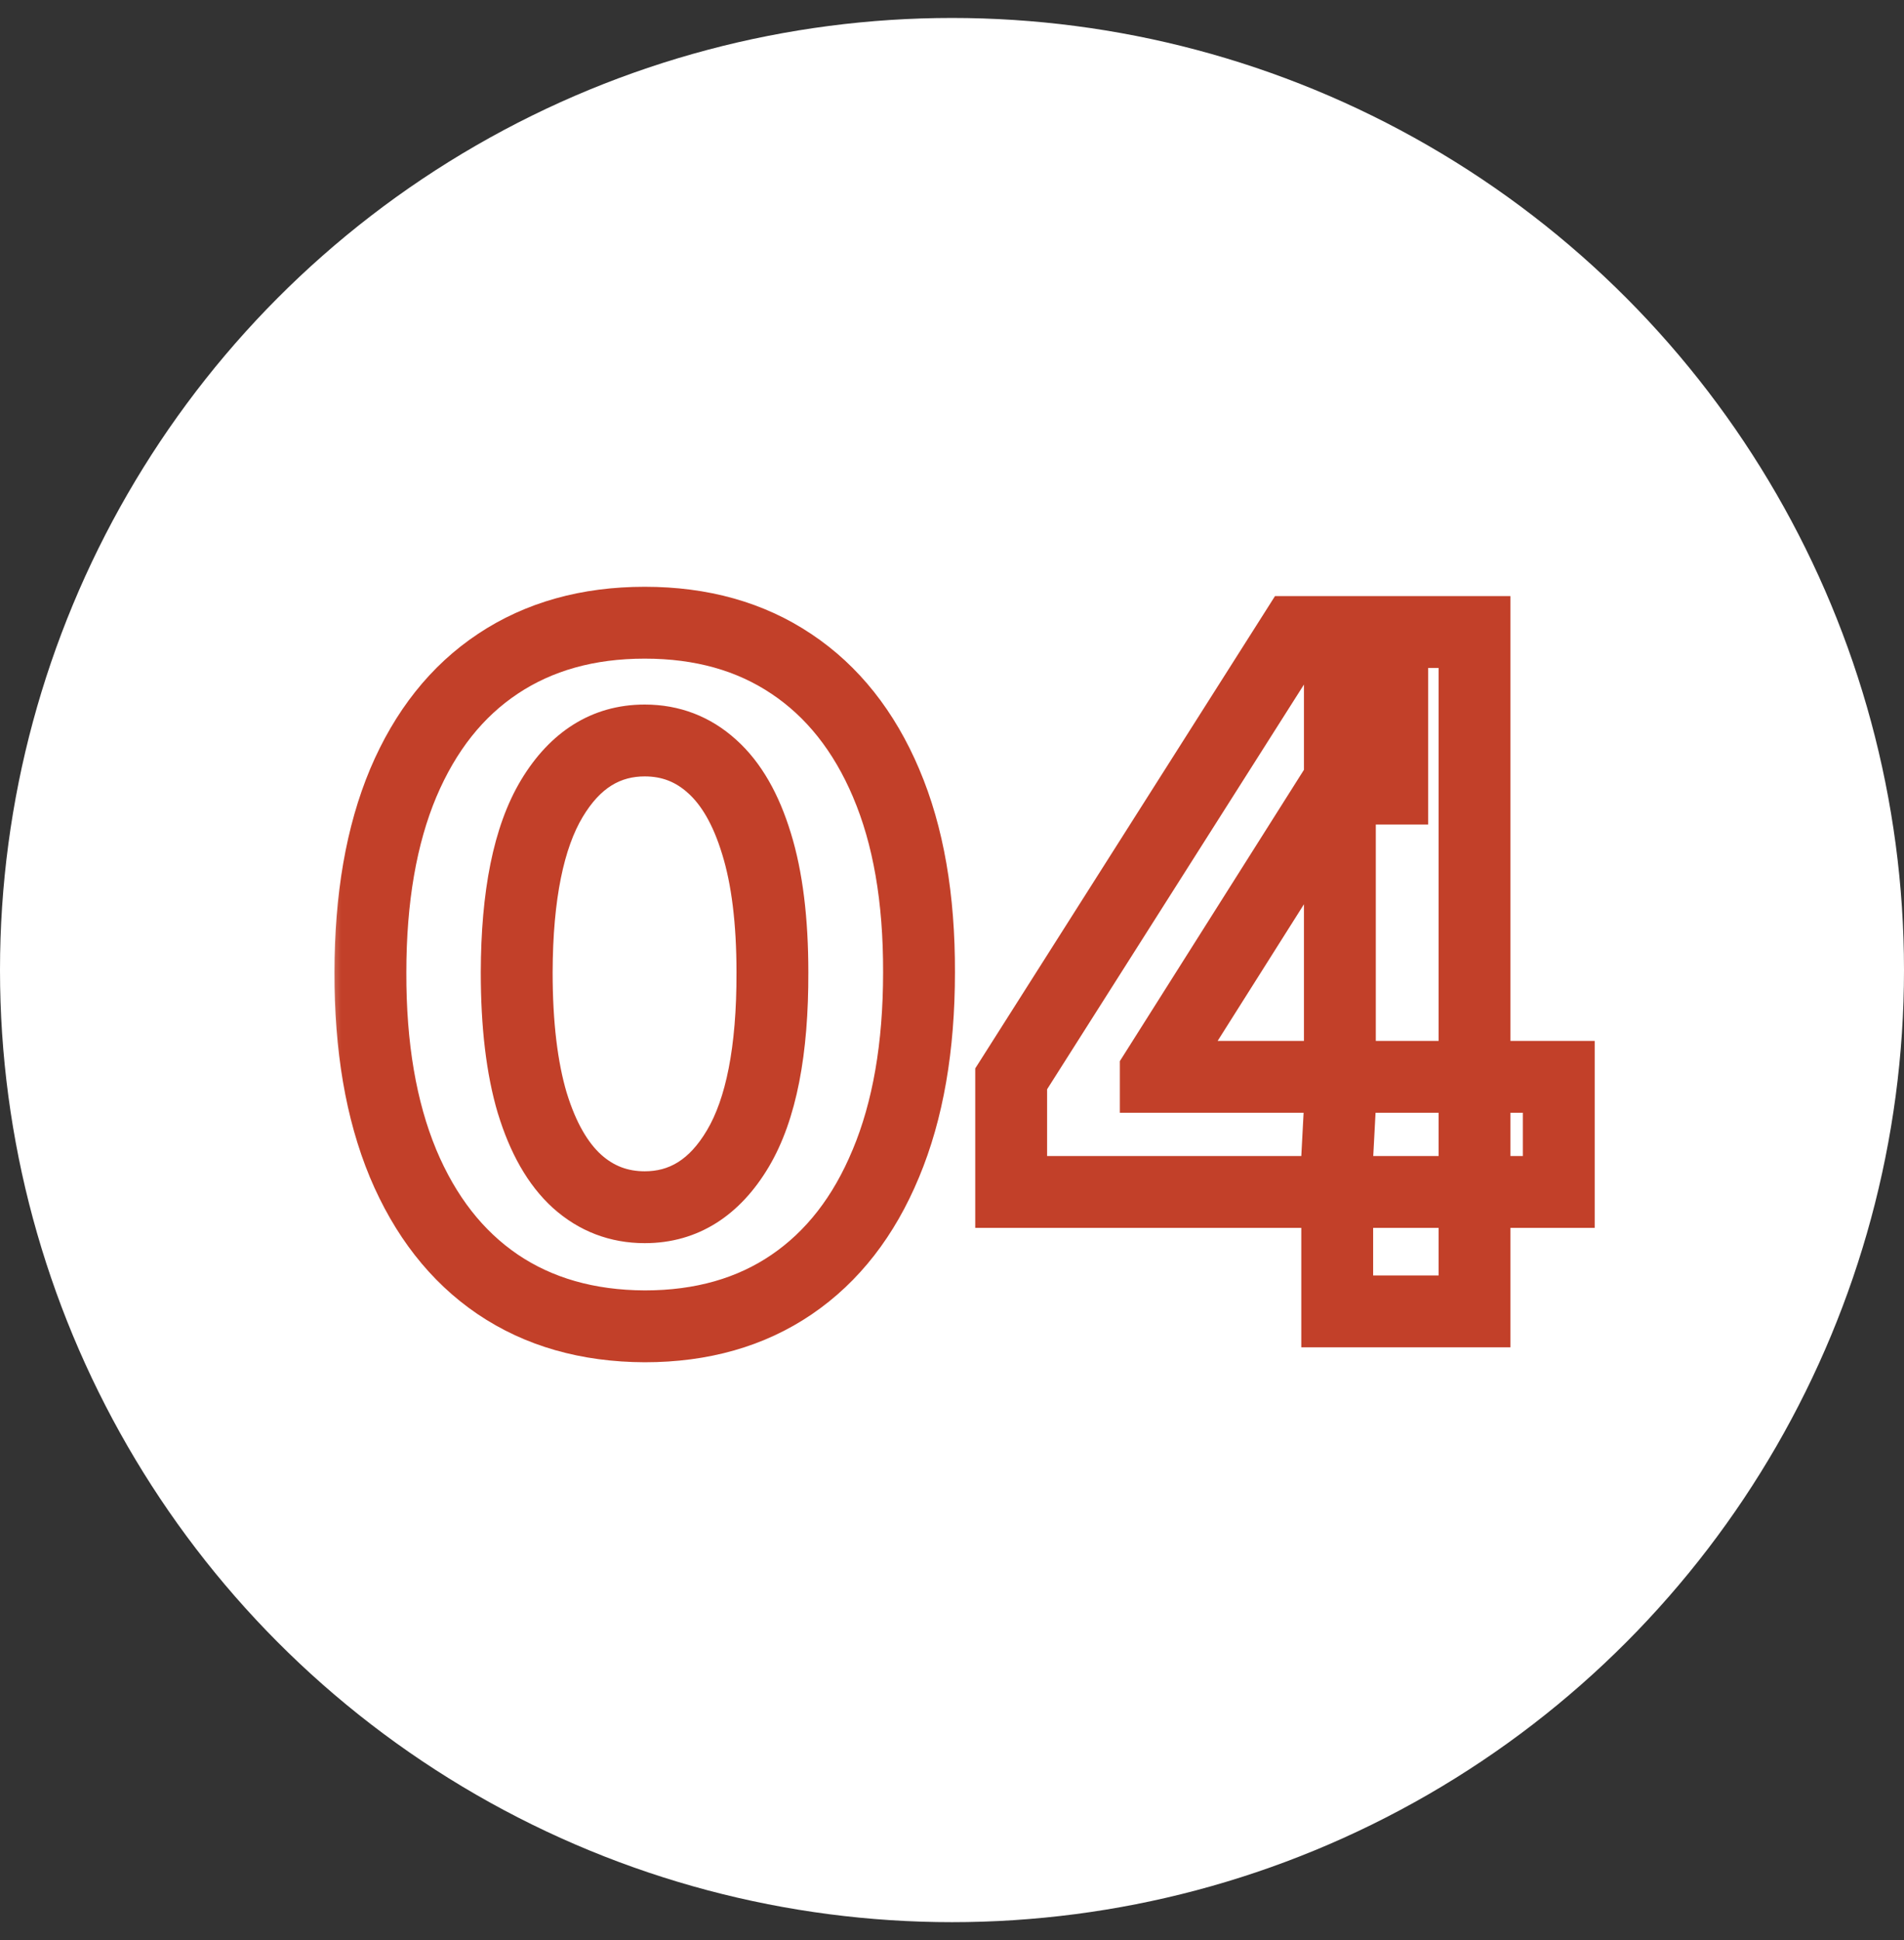 <svg xmlns="http://www.w3.org/2000/svg" width="53" height="54" viewBox="0 0 53 54" fill="none"><rect x="0" y="0" width="53" height="54" fill="#333333" stroke="none"/><circle cx="26.5" cy="27" r="26.5" fill="white"></circle><mask id="path-2-outside-1_17290_60" maskUnits="userSpaceOnUse" x="9" y="15.5" width="36" height="23" fill="black"><rect fill="white" x="9" y="15.5" width="36" height="23"></rect><path d="M17.947 36.916C16.359 36.909 14.992 36.519 13.847 35.743C12.709 34.967 11.831 33.844 11.216 32.373C10.607 30.902 10.305 29.132 10.311 27.064C10.311 25.002 10.616 23.245 11.225 21.792C11.841 20.339 12.718 19.234 13.857 18.477C15.001 17.714 16.365 17.332 17.947 17.332C19.529 17.332 20.889 17.714 22.028 18.477C23.173 19.241 24.053 20.349 24.668 21.801C25.284 23.248 25.588 25.002 25.582 27.064C25.582 29.138 25.275 30.911 24.659 32.382C24.05 33.853 23.176 34.977 22.037 35.752C20.898 36.528 19.535 36.916 17.947 36.916ZM17.947 33.601C19.03 33.601 19.895 33.056 20.541 31.967C21.188 30.877 21.508 29.243 21.501 27.064C21.501 25.63 21.354 24.436 21.058 23.482C20.769 22.527 20.357 21.81 19.821 21.33C19.292 20.85 18.667 20.61 17.947 20.61C16.87 20.61 16.008 21.149 15.361 22.226C14.715 23.303 14.389 24.916 14.383 27.064C14.383 28.517 14.527 29.729 14.817 30.702C15.112 31.668 15.528 32.394 16.063 32.881C16.599 33.361 17.227 33.601 17.947 33.601ZM28.147 33.176V30.028L36.041 17.591H38.755V21.949H37.149L32.172 29.825V29.972H43.39V33.176H28.147ZM37.223 36.5V32.216L37.297 30.822V17.591H41.045V36.5H37.223Z"></path></mask><path d="M17.947 36.916L17.943 37.916H17.947V36.916ZM13.847 35.743L13.284 36.569L13.287 36.571L13.847 35.743ZM11.216 32.373L10.292 32.756L10.293 32.759L11.216 32.373ZM10.311 27.064L11.311 27.067V27.064H10.311ZM11.225 21.792L10.304 21.402L10.303 21.405L11.225 21.792ZM13.857 18.477L14.41 19.31L14.411 19.309L13.857 18.477ZM22.028 18.477L21.471 19.308L21.473 19.309L22.028 18.477ZM24.668 21.801L23.748 22.191L23.748 22.193L24.668 21.801ZM25.582 27.064L24.582 27.061V27.064H25.582ZM24.659 32.382L23.737 31.996L23.735 31.999L24.659 32.382ZM22.037 35.752L22.6 36.579L22.037 35.752ZM20.541 31.967L21.401 32.477L20.541 31.967ZM21.501 27.064H20.501L20.501 27.067L21.501 27.064ZM21.058 23.482L20.101 23.772L20.103 23.777L21.058 23.482ZM19.821 21.33L19.149 22.071L19.154 22.075L19.821 21.33ZM15.361 22.226L14.504 21.711H14.504L15.361 22.226ZM14.383 27.064L13.383 27.061V27.064H14.383ZM14.817 30.702L13.858 30.987L13.861 30.994L14.817 30.702ZM16.063 32.881L15.391 33.621L15.396 33.625L16.063 32.881ZM17.947 36.916L17.951 35.916C16.531 35.91 15.365 35.563 14.408 34.915L13.847 35.743L13.287 36.571C14.619 37.474 16.186 37.909 17.943 37.916L17.947 36.916ZM13.847 35.743L14.41 34.916C13.455 34.266 12.691 33.308 12.138 31.987L11.216 32.373L10.293 32.759C10.972 34.38 11.962 35.669 13.284 36.569L13.847 35.743ZM11.216 32.373L12.14 31.99C11.594 30.672 11.305 29.041 11.311 27.067L10.311 27.064L9.311 27.061C9.305 29.224 9.619 31.132 10.292 32.756L11.216 32.373ZM10.311 27.064H11.311C11.311 25.096 11.602 23.477 12.147 22.179L11.225 21.792L10.303 21.405C9.629 23.012 9.311 24.908 9.311 27.064H10.311ZM11.225 21.792L12.146 22.182C12.697 20.881 13.459 19.943 14.41 19.31L13.857 18.477L13.303 17.645C11.977 18.526 10.984 19.797 10.304 21.402L11.225 21.792ZM13.857 18.477L14.411 19.309C15.368 18.671 16.532 18.332 17.947 18.332V17.332V16.332C16.198 16.332 14.635 16.757 13.302 17.645L13.857 18.477ZM17.947 17.332V18.332C19.362 18.332 20.521 18.671 21.471 19.308L22.028 18.477L22.584 17.647C21.257 16.757 19.695 16.332 17.947 16.332V17.332ZM22.028 18.477L21.473 19.309C22.432 19.949 23.197 20.891 23.748 22.191L24.668 21.801L25.589 21.411C24.909 19.805 23.913 18.532 22.582 17.645L22.028 18.477ZM24.668 21.801L23.748 22.193C24.297 23.482 24.588 25.094 24.582 27.061L25.582 27.064L26.582 27.067C26.589 24.91 26.271 23.013 25.588 21.41L24.668 21.801ZM25.582 27.064H24.582C24.582 29.044 24.288 30.678 23.737 31.996L24.659 32.382L25.582 32.768C26.261 31.144 26.582 29.233 26.582 27.064H25.582ZM24.659 32.382L23.735 31.999C23.189 33.319 22.428 34.276 21.474 34.926L22.037 35.752L22.6 36.579C23.924 35.677 24.911 34.387 25.583 32.765L24.659 32.382ZM22.037 35.752L21.474 34.926C20.526 35.572 19.366 35.916 17.947 35.916V36.916V37.916C19.704 37.916 21.271 37.484 22.6 36.579L22.037 35.752ZM17.947 33.601V34.601C19.449 34.601 20.611 33.809 21.401 32.477L20.541 31.967L19.681 31.456C19.179 32.303 18.611 32.601 17.947 32.601V33.601ZM20.541 31.967L21.401 32.477C22.184 31.157 22.508 29.306 22.501 27.061L21.501 27.064L20.501 27.067C20.507 29.179 20.191 30.597 19.681 31.456L20.541 31.967ZM21.501 27.064H22.501C22.501 25.569 22.348 24.267 22.014 23.186L21.058 23.482L20.103 23.777C20.359 24.604 20.501 25.69 20.501 27.064H21.501ZM21.058 23.482L22.015 23.191C21.692 22.127 21.203 21.226 20.489 20.586L19.821 21.33L19.154 22.075C19.51 22.394 19.845 22.928 20.101 23.772L21.058 23.482ZM19.821 21.33L20.493 20.59C19.778 19.941 18.913 19.61 17.947 19.61V20.61V21.61C18.421 21.61 18.805 21.759 19.149 22.071L19.821 21.33ZM17.947 20.61V19.61C16.454 19.61 15.296 20.392 14.504 21.711L15.361 22.226L16.219 22.74C16.72 21.905 17.285 21.61 17.947 21.61V20.61ZM15.361 22.226L14.504 21.711C13.72 23.017 13.389 24.845 13.383 27.061L14.383 27.064L15.383 27.067C15.389 24.986 15.71 23.589 16.219 22.74L15.361 22.226ZM14.383 27.064H13.383C13.383 28.575 13.532 29.891 13.858 30.987L14.817 30.702L15.775 30.417C15.523 29.567 15.383 28.458 15.383 27.064H14.383ZM14.817 30.702L13.861 30.994C14.189 32.068 14.679 32.975 15.391 33.621L16.063 32.881L16.735 32.14C16.376 31.814 16.036 31.269 15.773 30.409L14.817 30.702ZM16.063 32.881L15.396 33.625C16.115 34.27 16.98 34.601 17.947 34.601V33.601V32.601C17.473 32.601 17.082 32.452 16.731 32.136L16.063 32.881ZM28.147 33.176H27.147V34.176H28.147V33.176ZM28.147 30.028L27.303 29.492L27.147 29.737V30.028H28.147ZM36.041 17.591V16.591H35.491L35.197 17.055L36.041 17.591ZM38.755 17.591H39.755V16.591H38.755V17.591ZM38.755 21.949V22.949H39.755V21.949H38.755ZM37.149 21.949V20.949H36.598L36.304 21.415L37.149 21.949ZM32.172 29.825L31.327 29.29L31.172 29.535V29.825H32.172ZM32.172 29.972H31.172V30.972H32.172V29.972ZM43.39 29.972H44.39V28.972H43.39V29.972ZM43.39 33.176V34.176H44.39V33.176H43.39ZM37.223 36.5H36.223V37.5H37.223V36.5ZM37.223 32.216L36.224 32.163L36.223 32.189V32.216H37.223ZM37.297 30.822L38.295 30.875L38.297 30.848V30.822H37.297ZM37.297 17.591V16.591H36.297V17.591H37.297ZM41.045 17.591H42.045V16.591H41.045V17.591ZM41.045 36.5V37.5H42.045V36.5H41.045ZM28.147 33.176H29.147V30.028H28.147H27.147V33.176H28.147ZM28.147 30.028L28.991 30.564L36.885 18.127L36.041 17.591L35.197 17.055L27.303 29.492L28.147 30.028ZM36.041 17.591V18.591H38.755V17.591V16.591H36.041V17.591ZM38.755 17.591H37.755V21.949H38.755H39.755V17.591H38.755ZM38.755 21.949V20.949H37.149V21.949V22.949H38.755V21.949ZM37.149 21.949L36.304 21.415L31.327 29.29L32.172 29.825L33.018 30.359L37.994 22.483L37.149 21.949ZM32.172 29.825H31.172V29.972H32.172H33.172V29.825H32.172ZM32.172 29.972V30.972H43.39V29.972V28.972H32.172V29.972ZM43.39 29.972H42.39V33.176H43.39H44.39V29.972H43.39ZM43.39 33.176V32.176H28.147V33.176V34.176H43.39V33.176ZM37.223 36.5H38.223V32.216H37.223H36.223V36.5H37.223ZM37.223 32.216L38.221 32.269L38.295 30.875L37.297 30.822L36.298 30.769L36.224 32.163L37.223 32.216ZM37.297 30.822H38.297V17.591H37.297H36.297V30.822H37.297ZM37.297 17.591V18.591H41.045V17.591V16.591H37.297V17.591ZM41.045 17.591H40.045V36.5H41.045H42.045V17.591H41.045ZM41.045 36.5V35.5H37.223V36.5V37.5H41.045V36.5Z" fill="#C24029" mask="url(#path-2-outside-1_17290_60)"></path></svg>